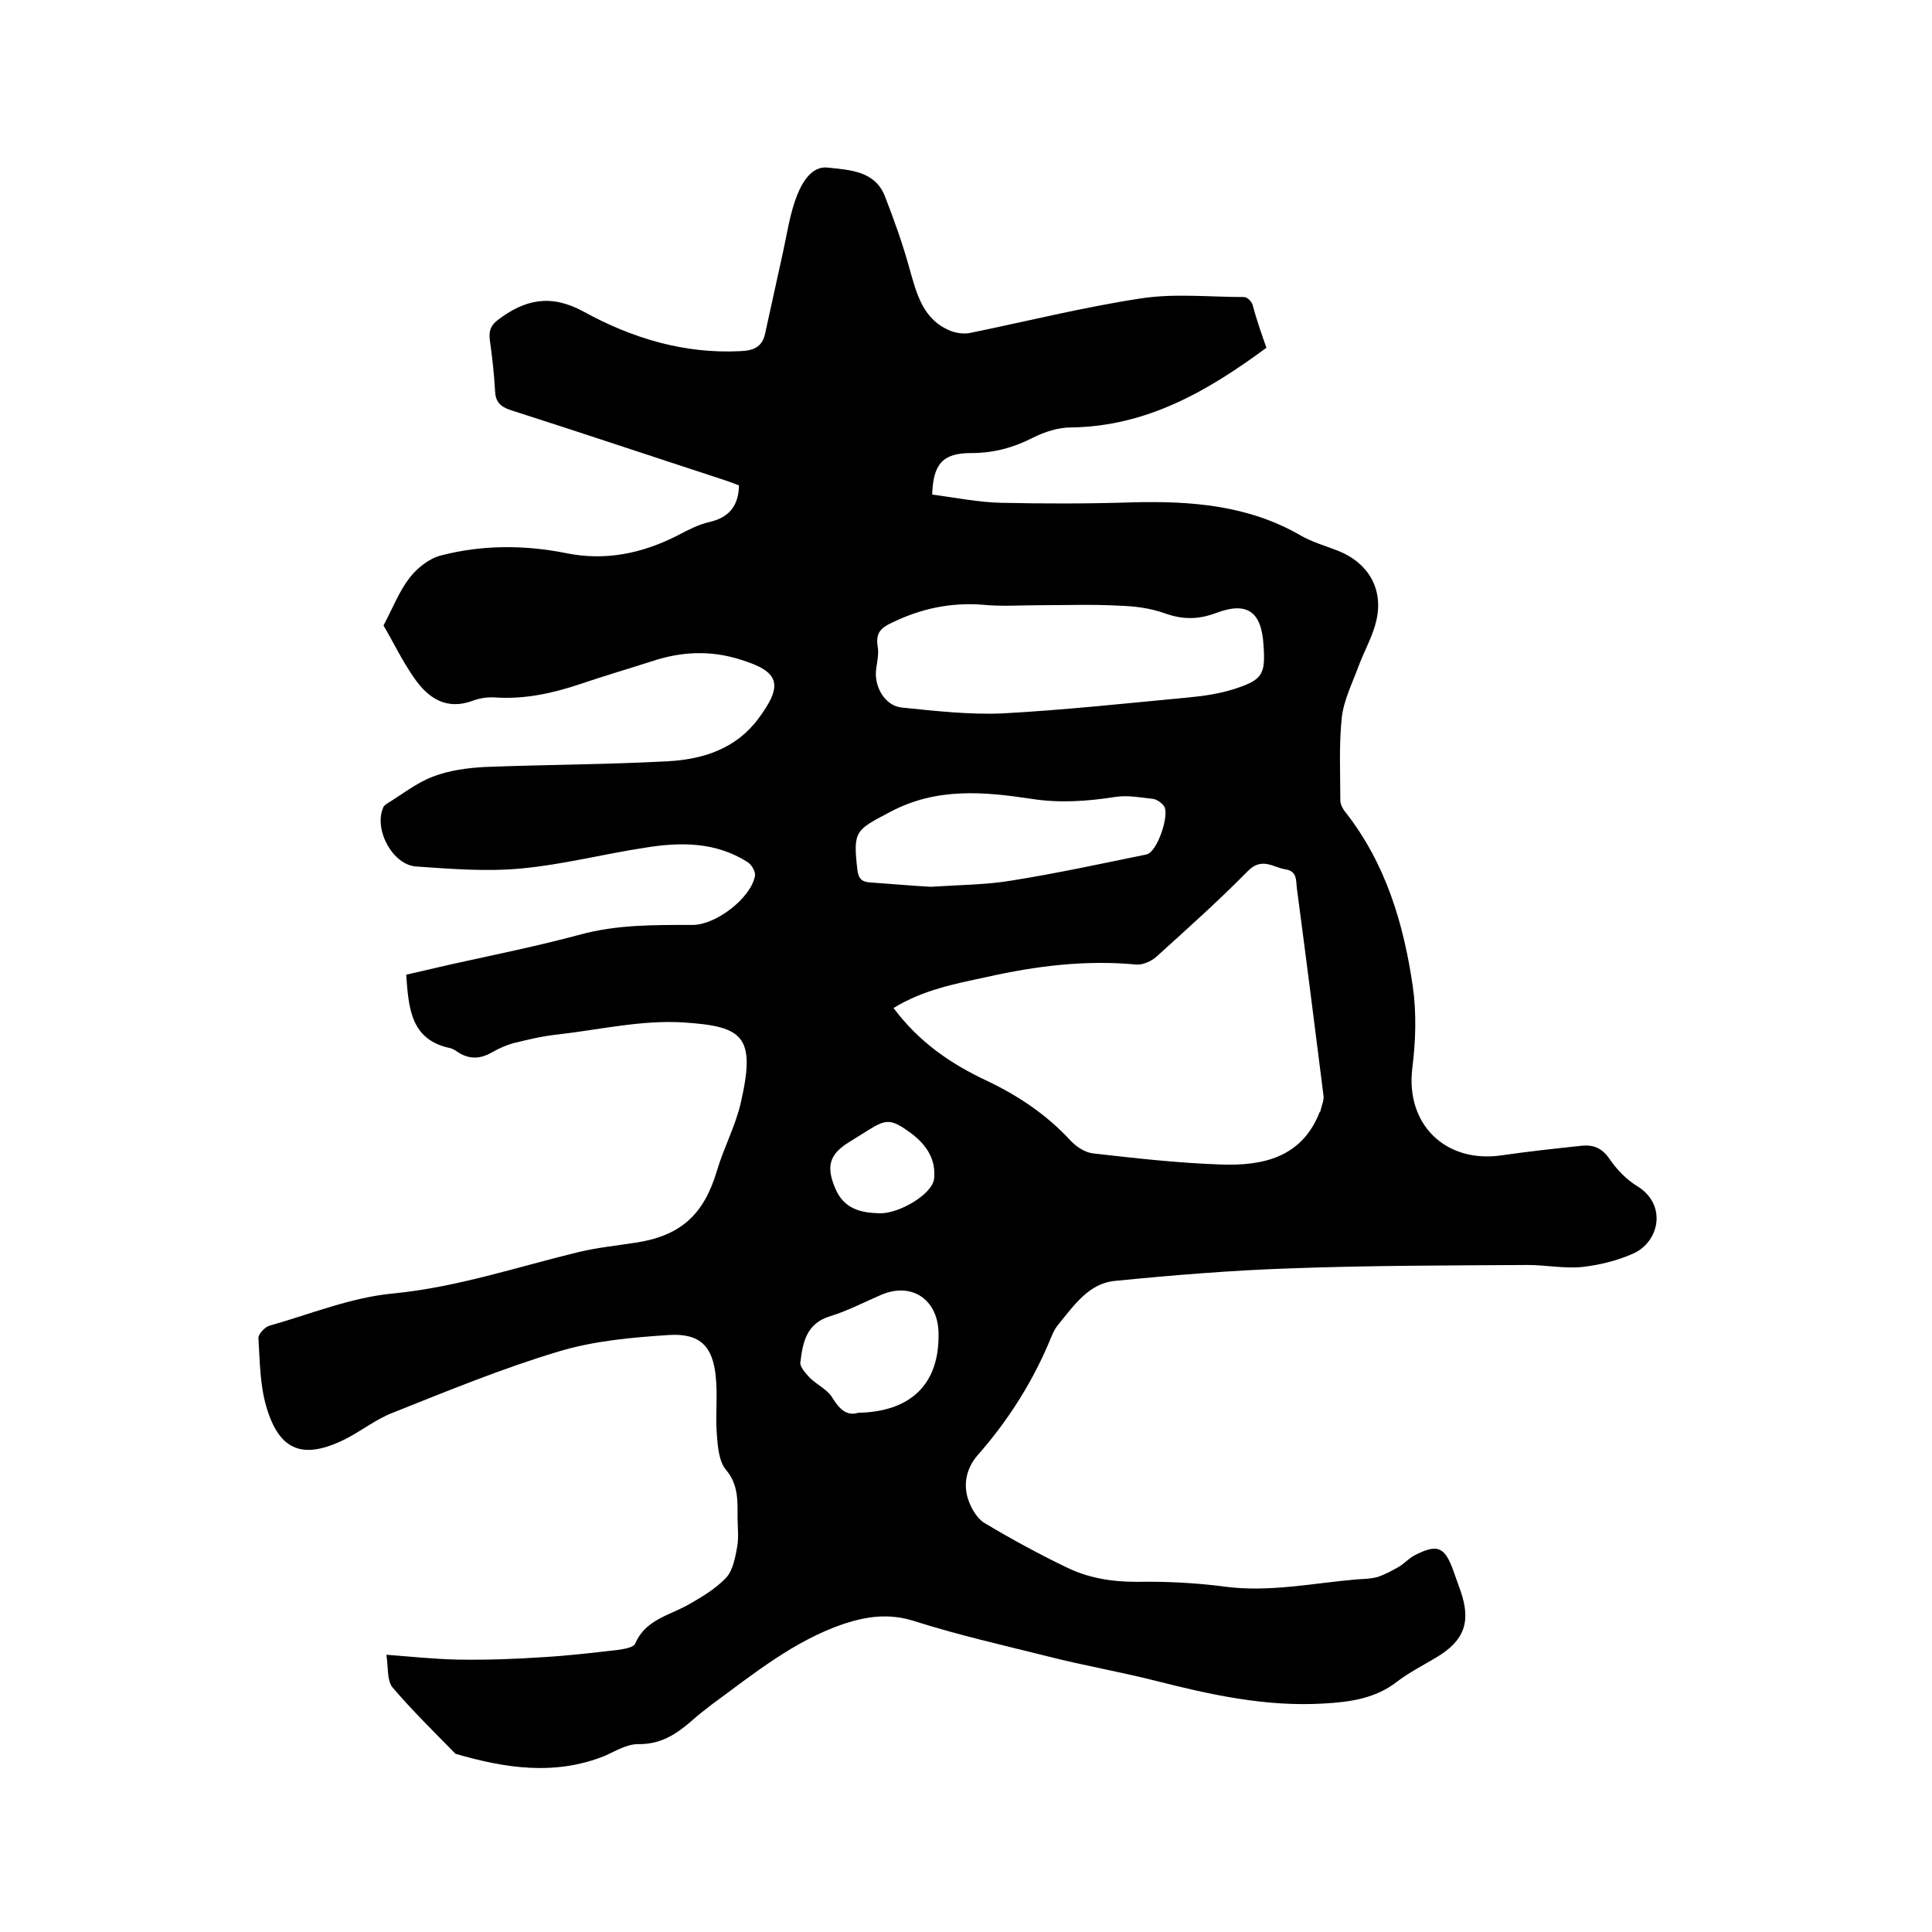 <svg enable-background="new 0 0 400 400" viewBox="0 0 400 400" xmlns="http://www.w3.org/2000/svg"><path d="m262.2 72c-12.2 9-24.8 16.3-40.5 16.5-2.6 0-5.4.9-7.8 2.1-4.1 2.1-8.2 3.2-12.8 3.2-5.8 0-7.9 2.1-8.1 8.6 4.7.6 9.5 1.6 14.3 1.7 9.1.2 18.2.2 27.3-.1 12-.3 23.7.6 34.4 6.7 2.5 1.5 5.4 2.3 8.2 3.4 6.1 2.5 9.2 7.8 7.8 14.2-.7 3.2-2.4 6.2-3.6 9.3-1.3 3.6-3.2 7.3-3.6 11-.6 5.6-.3 11.4-.3 17.1 0 .8.5 1.8 1.1 2.5 8.3 10.6 12 23 13.9 36 .8 5.6.6 11.4-.1 17-1.4 11.5 6.8 19.7 18.5 18 5.5-.8 11.1-1.4 16.7-2 2.3-.2 4.1.5 5.6 2.7s3.5 4.3 5.8 5.7c6.2 3.8 4.6 11.6-1 14-3.2 1.4-6.8 2.3-10.3 2.7-3.8.4-7.6-.4-11.4-.4-16.4.1-32.8.1-49.1.7-12.1.4-24.3 1.4-36.4 2.6-5.3.5-8.4 5-11.5 8.8-.7.8-1.2 1.7-1.6 2.7-3.7 9.1-8.8 17.2-15.3 24.6-2.2 2.5-3.1 5.9-1.9 9.3.6 1.7 1.8 3.8 3.3 4.7 5.5 3.3 11.2 6.4 17 9.2 4.5 2.2 9.3 3 14.5 3 6.1-.1 12.3.2 18.3 1 9.2 1.2 18.1-.7 27.2-1.5 1.5-.1 3-.1 4.4-.5 1.5-.5 3-1.3 4.4-2.1 1.2-.7 2.1-1.8 3.3-2.4 4.7-2.4 6.2-1.8 8 3.2.5 1.4 1 2.8 1.5 4.2 2.2 6.4.8 10.3-5.1 13.8-2.7 1.6-5.6 3.1-8.1 5-4.5 3.5-9.8 4.2-15.2 4.5-11.9.7-23.3-1.8-34.7-4.7-7.5-1.9-15.1-3.2-22.5-5.1-9.2-2.3-18.5-4.4-27.6-7.3-5.1-1.6-9.6-1-14.5.6-10.3 3.5-18.6 10.3-27.2 16.6-1.4 1.1-2.9 2.2-4.2 3.4-3.2 2.8-6.5 5-11.2 4.9-2.3 0-4.6 1.4-6.8 2.4-10.4 4.2-20.7 2.6-31-.4-4.4-4.5-8.9-8.9-13-13.7-1.2-1.4-.9-4.2-1.3-6.8 5.3.4 10 .9 14.7 1 5.9.1 11.8-.1 17.7-.5 5.2-.3 10.3-.9 15.5-1.5 1.3-.2 3.3-.5 3.6-1.3 2.1-4.9 6.9-5.8 10.9-8 2.8-1.6 5.7-3.3 7.9-5.6 1.4-1.5 1.9-4.1 2.3-6.3.4-2.1.1-4.2.1-6.3 0-3.4.2-6.7-2.4-9.8-1.5-1.8-1.7-4.9-1.9-7.5-.3-3.9.2-7.8-.2-11.7-.6-6.4-3.3-9.1-9.7-8.7-7.7.5-15.5 1.2-22.8 3.4-11.7 3.5-23.1 8.2-34.4 12.7-3.4 1.3-6.4 3.7-9.7 5.4-8.8 4.4-13.8 2.6-16.5-6.8-1.3-4.5-1.3-9.4-1.6-14.1 0-.8 1.3-2.2 2.2-2.5 8.5-2.4 17-5.9 25.7-6.7 13.3-1.3 25.7-5.5 38.5-8.6 3.8-.9 7.7-1.3 11.6-1.9 9.4-1.4 14.2-5.8 16.9-14.8 1.4-4.8 3.9-9.4 5-14.3 3.1-13.6.5-15.7-11.7-16.5-8.7-.6-17.6 1.5-26.4 2.5-2.9.3-5.8 1-8.7 1.7-1.6.4-3.2 1.1-4.6 1.9-2.2 1.3-4.3 1.6-6.6.4-.7-.4-1.4-1-2.2-1.2-8.2-1.7-8.6-8.3-9.1-15.2 3-.7 6-1.4 9.1-2.1 9-2 18-3.8 26.9-6.2 7.7-2.1 15.5-2 23.3-2 4.8 0 12-5.5 12.9-10.1.2-.9-.7-2.4-1.5-2.9-6.6-4.2-13.8-4.2-21.2-3-8.6 1.3-17 3.5-25.6 4.3-7.2.7-14.6.1-21.8-.4-4.9-.3-8.8-7.6-6.9-12.1.1-.4.5-.7.8-.9 3.1-1.9 6.1-4.3 9.5-5.6s7.1-1.8 10.7-2c12.7-.5 25.4-.5 38.1-1.2 7.2-.4 14-2.6 18.6-8.8 5.3-7.1 4.4-9.8-3.9-12.3-6.1-1.9-12.1-1.6-18.1.4-5 1.6-10.1 3.1-15.1 4.8-5.7 1.9-11.4 3.1-17.4 2.7-1.4-.1-3 .1-4.4.6-5.7 2.2-9.5-.5-12.4-4.7-2.5-3.6-4.4-7.6-6.3-10.8 2-3.8 3.3-7.2 5.5-10 1.6-2 4-3.9 6.4-4.5 8.5-2.2 17.2-2.2 25.8-.5 8.2 1.7 15.9.1 23.3-3.7 2.1-1.1 4.2-2.2 6.4-2.7 4-.9 6.1-3.2 6.2-7.6-1-.4-2.1-.8-3.3-1.2-14.7-4.8-29.3-9.7-44-14.4-2.1-.7-3.1-1.7-3.2-3.9-.2-3.6-.6-7.2-1.1-10.7-.2-1.8.2-2.9 1.6-4 5.6-4.3 11-5.5 17.8-1.8 10 5.5 20.8 8.8 32.5 8.2 2.6-.1 4.5-.8 5.1-3.6 1.3-5.8 2.5-11.5 3.8-17.3.8-3.8 1.4-7.7 2.8-11.3 1.1-2.8 3.1-6.2 6.4-5.8 4.4.5 9.7.6 11.8 5.9 1.9 4.9 3.7 9.9 5.1 15 1.5 5.3 2.8 10.6 8.5 12.9 1.3.5 2.9.7 4.2.4 11.7-2.4 23.3-5.3 35.1-7.1 7-1.1 14.3-.3 21.5-.3.6 0 1.4.8 1.7 1.5.8 3 1.8 5.9 2.9 9zm-77.2 136.7c5.3 7.1 11.9 11.6 19.4 15.1 6.5 3.1 12.3 7 17.2 12.3 1.2 1.3 3 2.5 4.7 2.7 8.8 1 17.6 2 26.5 2.3 8.6.3 16.7-1.4 20.4-10.8 0-.1.2-.2.2-.3.2-1.1.8-2.2.6-3.3-1.8-14.3-3.6-28.5-5.5-42.8-.2-1.6.1-3.5-2.3-3.9-2.6-.4-4.9-2.6-7.8.3-6.1 6.2-12.6 12-19 17.8-1 .9-2.8 1.7-4.1 1.6-10.6-1-20.9.3-31.1 2.6-6.6 1.4-13.2 2.7-19.2 6.4zm30.4-83.4c-4 0-8.1.3-12-.1-6.6-.5-12.7.8-18.7 3.7-2.4 1.1-3.4 2.2-3 4.9.3 1.5-.1 3.2-.3 4.7-.5 3.6 1.8 7.7 5.4 8 6.9.7 13.9 1.5 20.8 1.2 12.9-.7 25.7-2.1 38.5-3.3 3.2-.3 6.5-.8 9.6-1.8 5.8-1.9 6.3-3.1 5.9-9-.4-7-3.4-9.1-9.8-6.7-3.7 1.4-6.9 1.4-10.6.1-3-1.1-6.3-1.5-9.5-1.6-5.5-.3-10.9-.1-16.3-.1zm-22.7 58.3c6.1-.4 11.5-.4 16.8-1.3 9.4-1.5 18.6-3.5 27.9-5.4 2.2-.5 4.8-8.2 3.6-10-.5-.7-1.5-1.4-2.3-1.5-2.6-.3-5.3-.8-7.8-.4-5.8.9-11.5 1.3-17.3.4-9.9-1.5-19.7-2.4-29.3 2.7-7.2 3.8-7.7 3.9-6.8 11.9.2 1.9.9 2.6 2.7 2.7 4.3.3 8.7.7 12.5.9zm-15 108.9c10.5-.2 17-5.6 16.6-16.9-.3-6.7-5.7-10.2-11.9-7.5-3.5 1.5-6.9 3.3-10.5 4.4-5 1.5-5.7 5.5-6.2 9.6-.1.9 1.1 2.2 1.9 3.1 1.5 1.5 3.8 2.5 4.8 4.3 1.5 2.4 3 3.7 5.3 3zm4.4-41.3c4.1.1 11-4 11.3-7.2.4-4-1.6-7-4.8-9.4-4-2.9-5-3-8.7-.7-1.3.8-2.7 1.7-4 2.5-4.3 2.6-4.9 5.2-2.9 9.8 1.8 4.1 5.2 4.9 9.1 5z"/></svg>